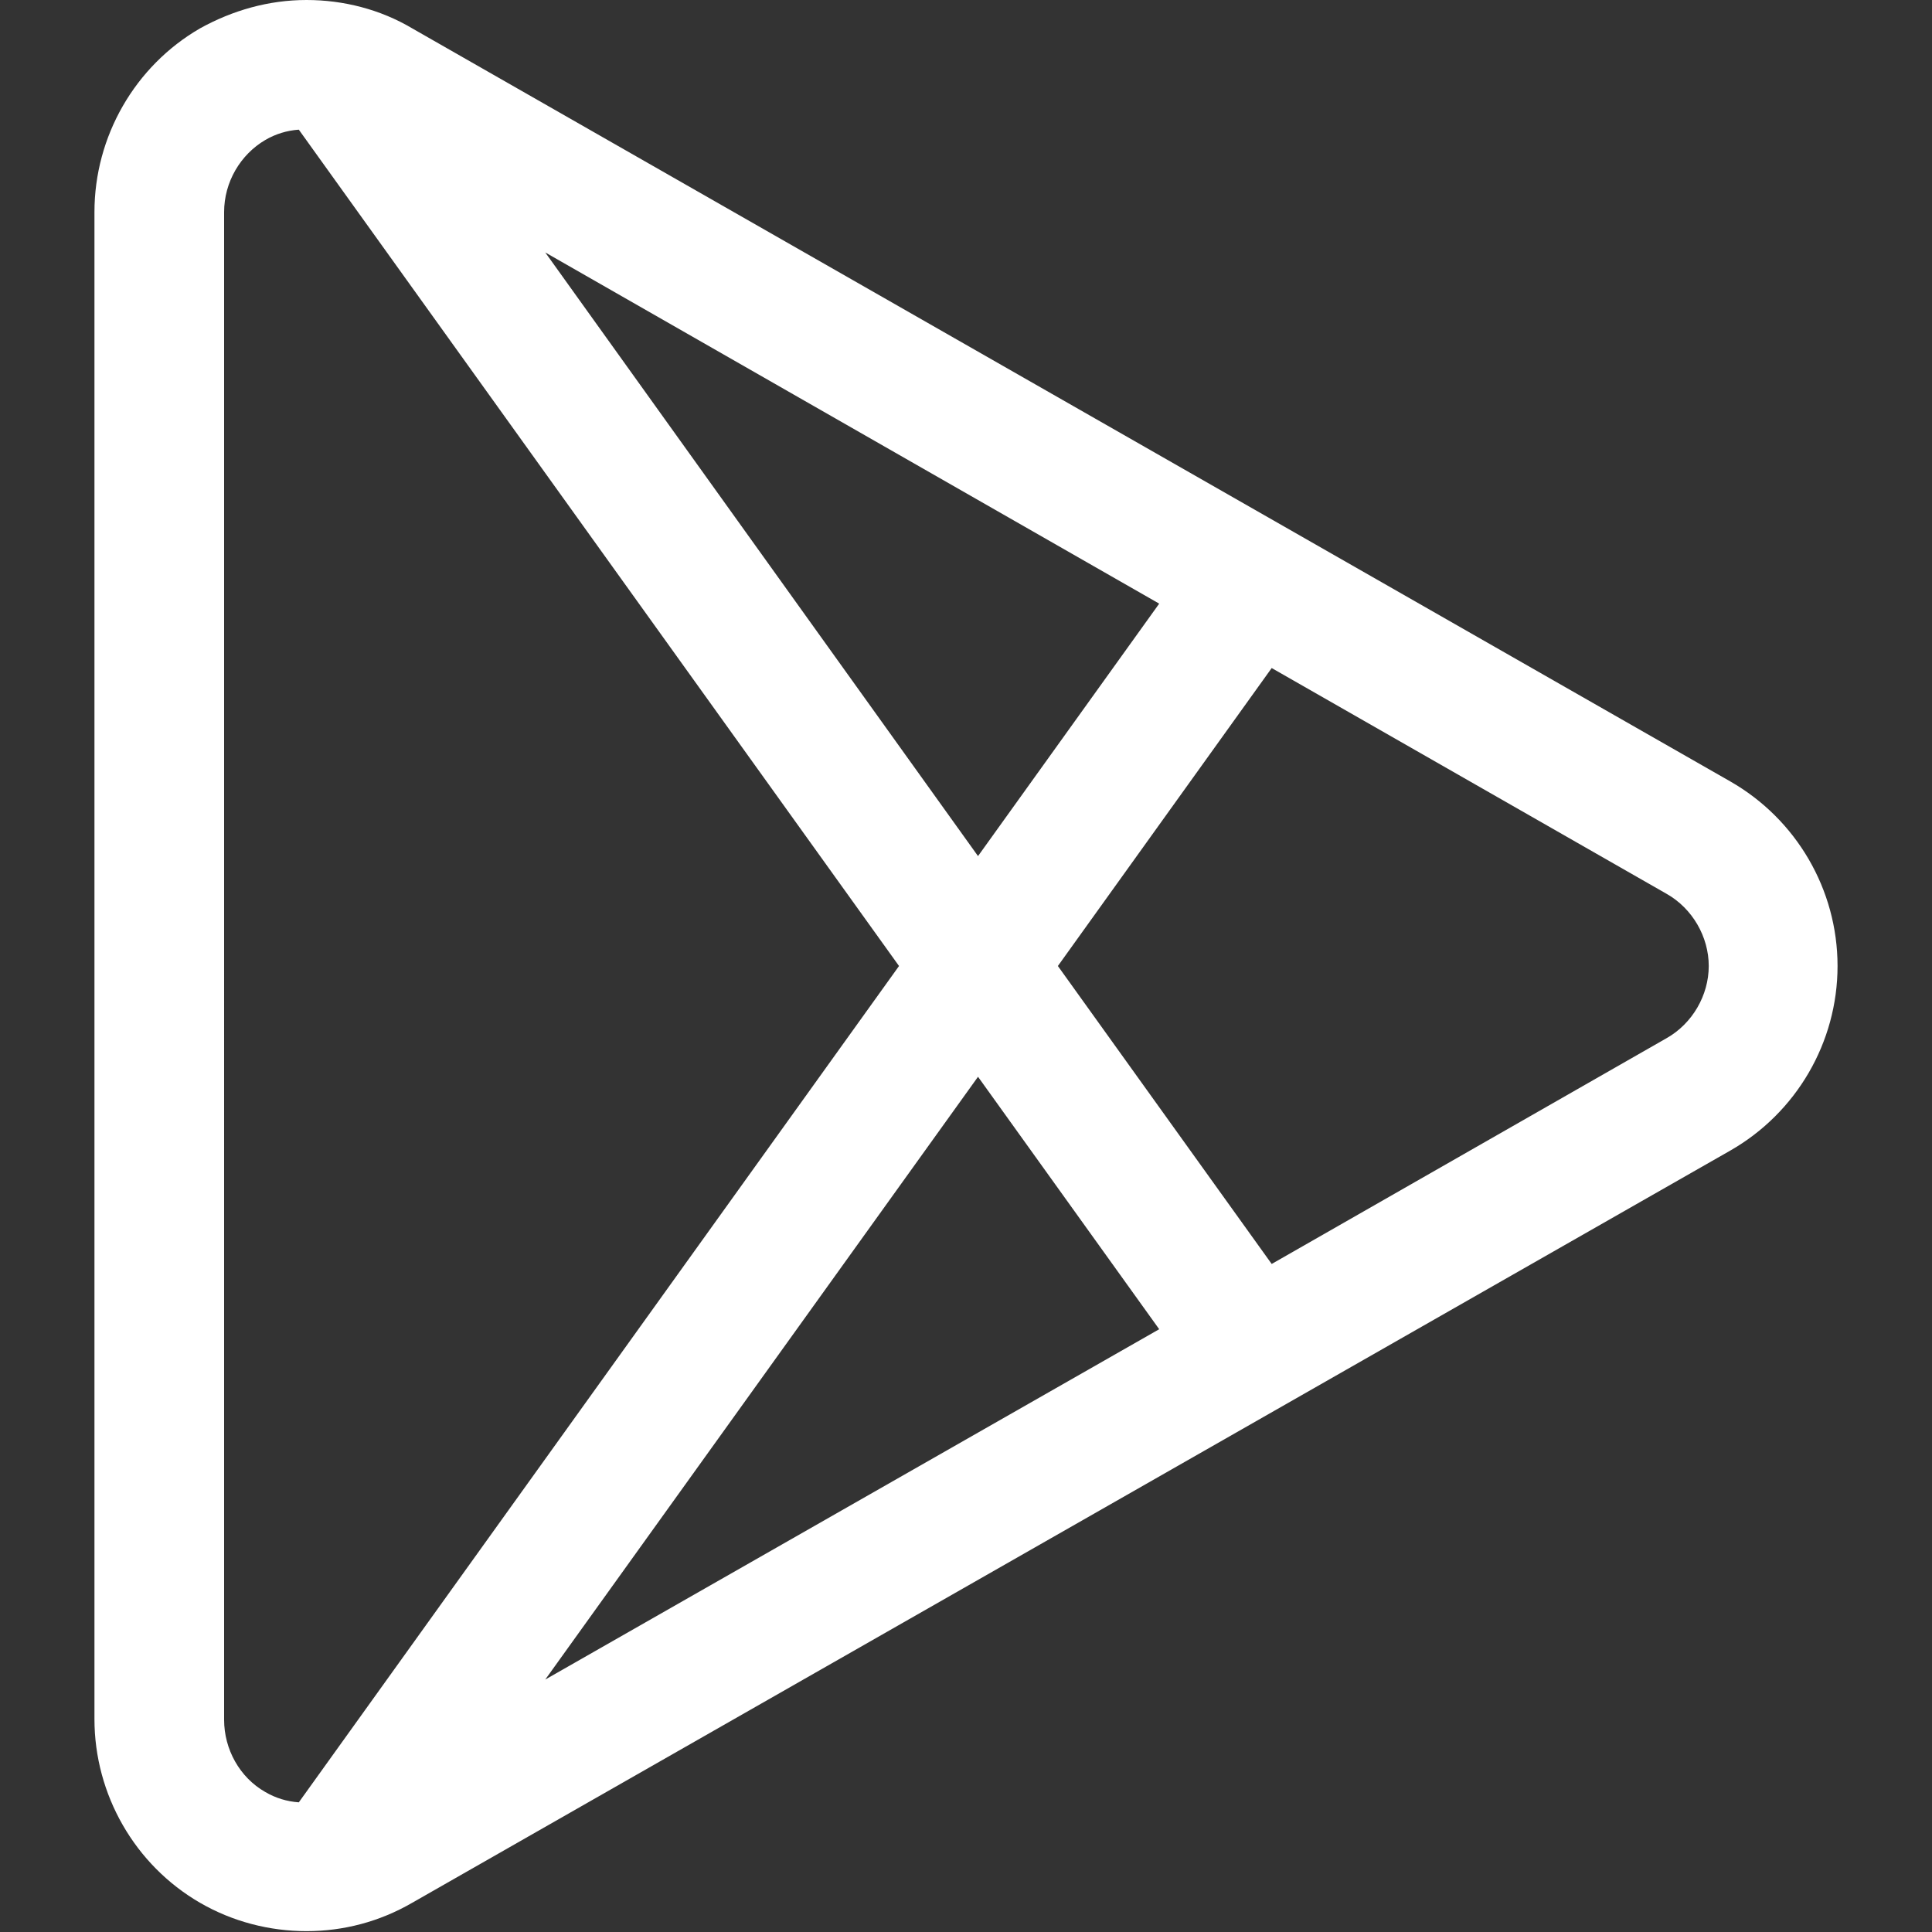 <svg xmlns="http://www.w3.org/2000/svg" xmlns:xlink="http://www.w3.org/1999/xlink" version="1.1" id="Capa_1" x="0px" y="0px" viewBox="0 0 225 225" style="enable-background:new 0 0 225 225;" xml:space="preserve">
<rect x="0" y="0" width="225" height="225" fill="#333333" stroke="none"/>
<style type="text/css">
	.st0{fill:#ffffff;}
</style>
<path class="st0" d="M201.5,91L48,3.3C44.3,1.1,40,0,35.7,0c-4.4,0-8.6,1.2-12.4,3.3C15.7,7.7,11,15.9,11,24.7v175.5  c0,8.8,4.7,17,12.3,21.4c3.8,2.2,8.1,3.3,12.4,3.3c4.3,0,8.5-1.1,12.3-3.3L201.5,134c7.7-4.4,12.5-12.6,12.5-21.5  S209.2,95.4,201.5,91z M135,70.3l-21.1,29.4L63.5,29.4L135,70.3z M34.8,209.9c-1.4-0.1-2.7-0.5-3.9-1.2c-3-1.7-4.8-5-4.8-8.4V24.7  c0-3.5,1.9-6.7,4.8-8.4c1.2-0.7,2.5-1.1,3.9-1.2l69.9,97.4L34.8,209.9z M63.5,195.6l50.4-70.2l21.1,29.4L63.5,195.6z M194.1,120.9  l-46,26.3l-24.9-34.7l24.9-34.7l46,26.3c3,1.7,4.9,5,4.9,8.4S197.1,119.2,194.1,120.9z"/>
</svg>